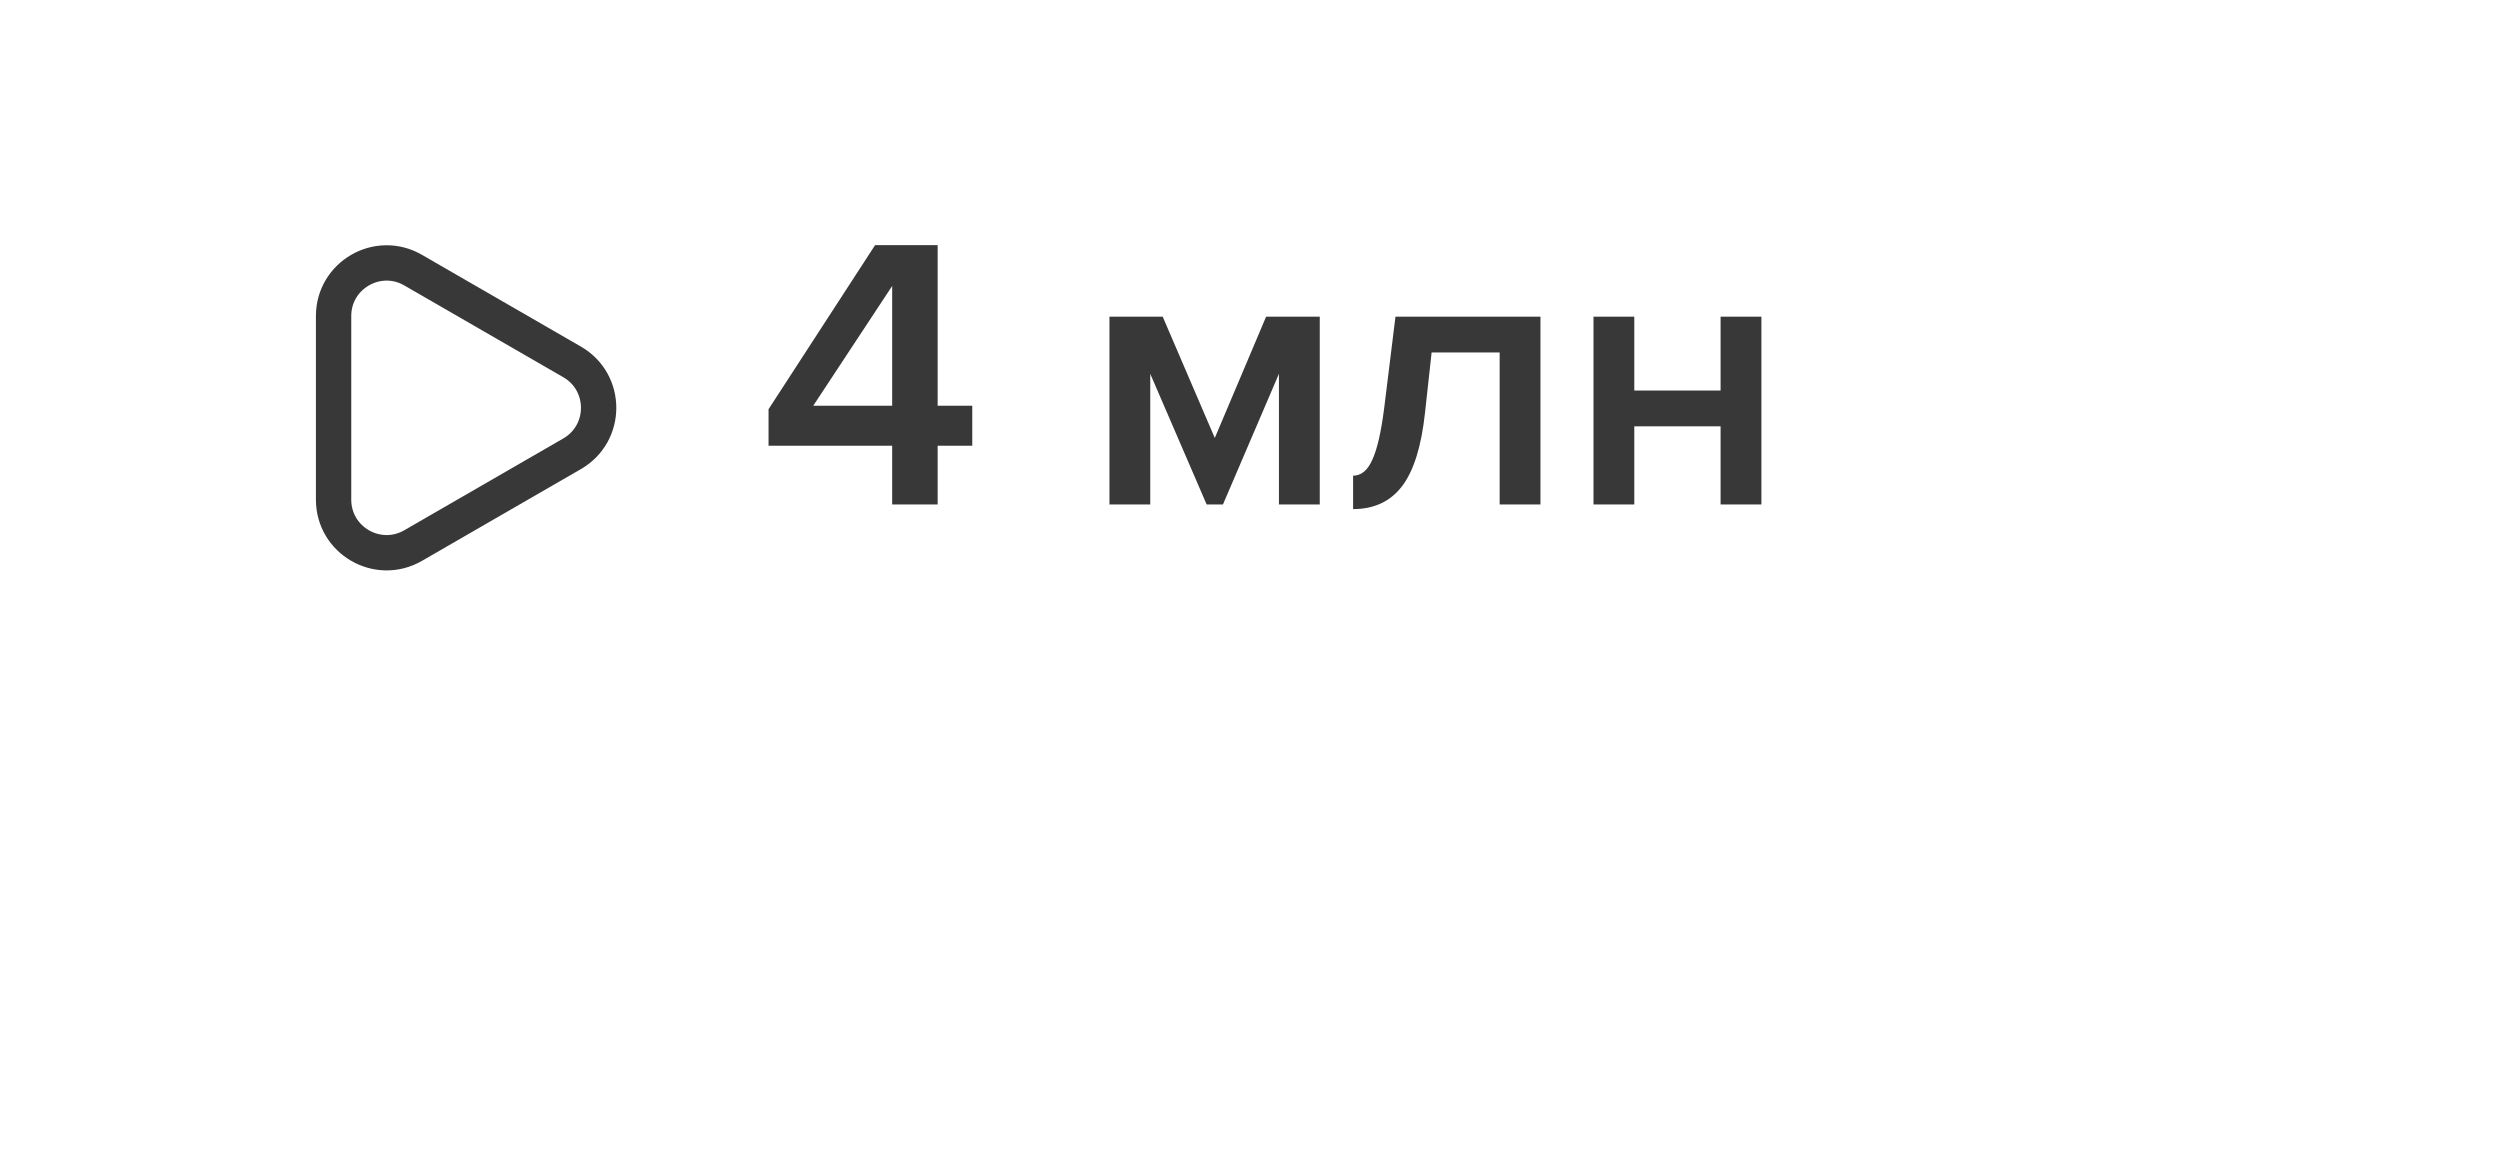 <?xml version="1.0" encoding="UTF-8"?> <svg xmlns="http://www.w3.org/2000/svg" width="145" height="68" viewBox="0 0 145 68" fill="none"> <g filter="url(#filter0_d_620_256)"> <path fill-rule="evenodd" clip-rule="evenodd" d="M108.76 3.158C112.722 3.158 115.934 6.37 115.934 10.332V36.979C115.934 40.941 112.722 44.153 108.76 44.153H106.71V57.925C106.71 59.846 104.304 60.712 103.08 59.23L90.625 44.153H12.174C8.212 44.153 5 40.941 5 36.979V10.332C5 6.37 8.212 3.158 12.174 3.158L108.76 3.158Z" fill="white"></path> </g> <path d="M54.384 29.258H51.746V25.853H44.576V23.734L50.754 14.219H54.384V23.531H56.391V25.853H54.384V29.258ZM51.746 23.531V16.586L47.169 23.531H51.746ZM76.546 29.258H74.178V21.682L70.932 29.258H69.985L66.715 21.682V29.258H64.348V18.368H67.437L70.458 25.402L73.434 18.368H76.546V29.258ZM78.48 29.528V27.589C78.945 27.589 79.314 27.289 79.584 26.688C79.87 26.086 80.103 25.079 80.283 23.666L80.937 18.368H89.347V29.258H86.98V20.442H83.034L82.651 23.937C82.44 25.891 81.997 27.311 81.32 28.198C80.644 29.085 79.697 29.528 78.48 29.528ZM94.789 29.258H92.422V18.368H94.789V22.651H99.794V18.368H102.162V29.258H99.794V24.726H94.789V29.258Z" fill="#383838"></path> <path d="M33.184 26.317L23.96 31.643C21.91 32.826 19.348 31.347 19.348 28.98L19.348 18.329C19.348 15.963 21.91 14.483 23.96 15.667L33.184 20.992C35.233 22.175 35.233 25.134 33.184 26.317Z" stroke="#383838" stroke-width="2.05"></path> <defs> <filter id="filter0_d_620_256" x="0" y="0.208" width="120.934" height="66.82" filterUnits="userSpaceOnUse" color-interpolation-filters="sRGB"> <feFlood flood-opacity="0" result="BackgroundImageFix"></feFlood> <feColorMatrix in="SourceAlpha" type="matrix" values="0 0 0 0 0 0 0 0 0 0 0 0 0 0 0 0 0 0 127 0" result="hardAlpha"></feColorMatrix> <feOffset dy="2.05"></feOffset> <feGaussianBlur stdDeviation="2.5"></feGaussianBlur> <feComposite in2="hardAlpha" operator="out"></feComposite> <feColorMatrix type="matrix" values="0 0 0 0 0.325 0 0 0 0 0.204 0 0 0 0 0.004 0 0 0 0.3 0"></feColorMatrix> <feBlend mode="normal" in2="BackgroundImageFix" result="effect1_dropShadow_620_256"></feBlend> <feBlend mode="normal" in="SourceGraphic" in2="effect1_dropShadow_620_256" result="shape"></feBlend> </filter> </defs> </svg> 